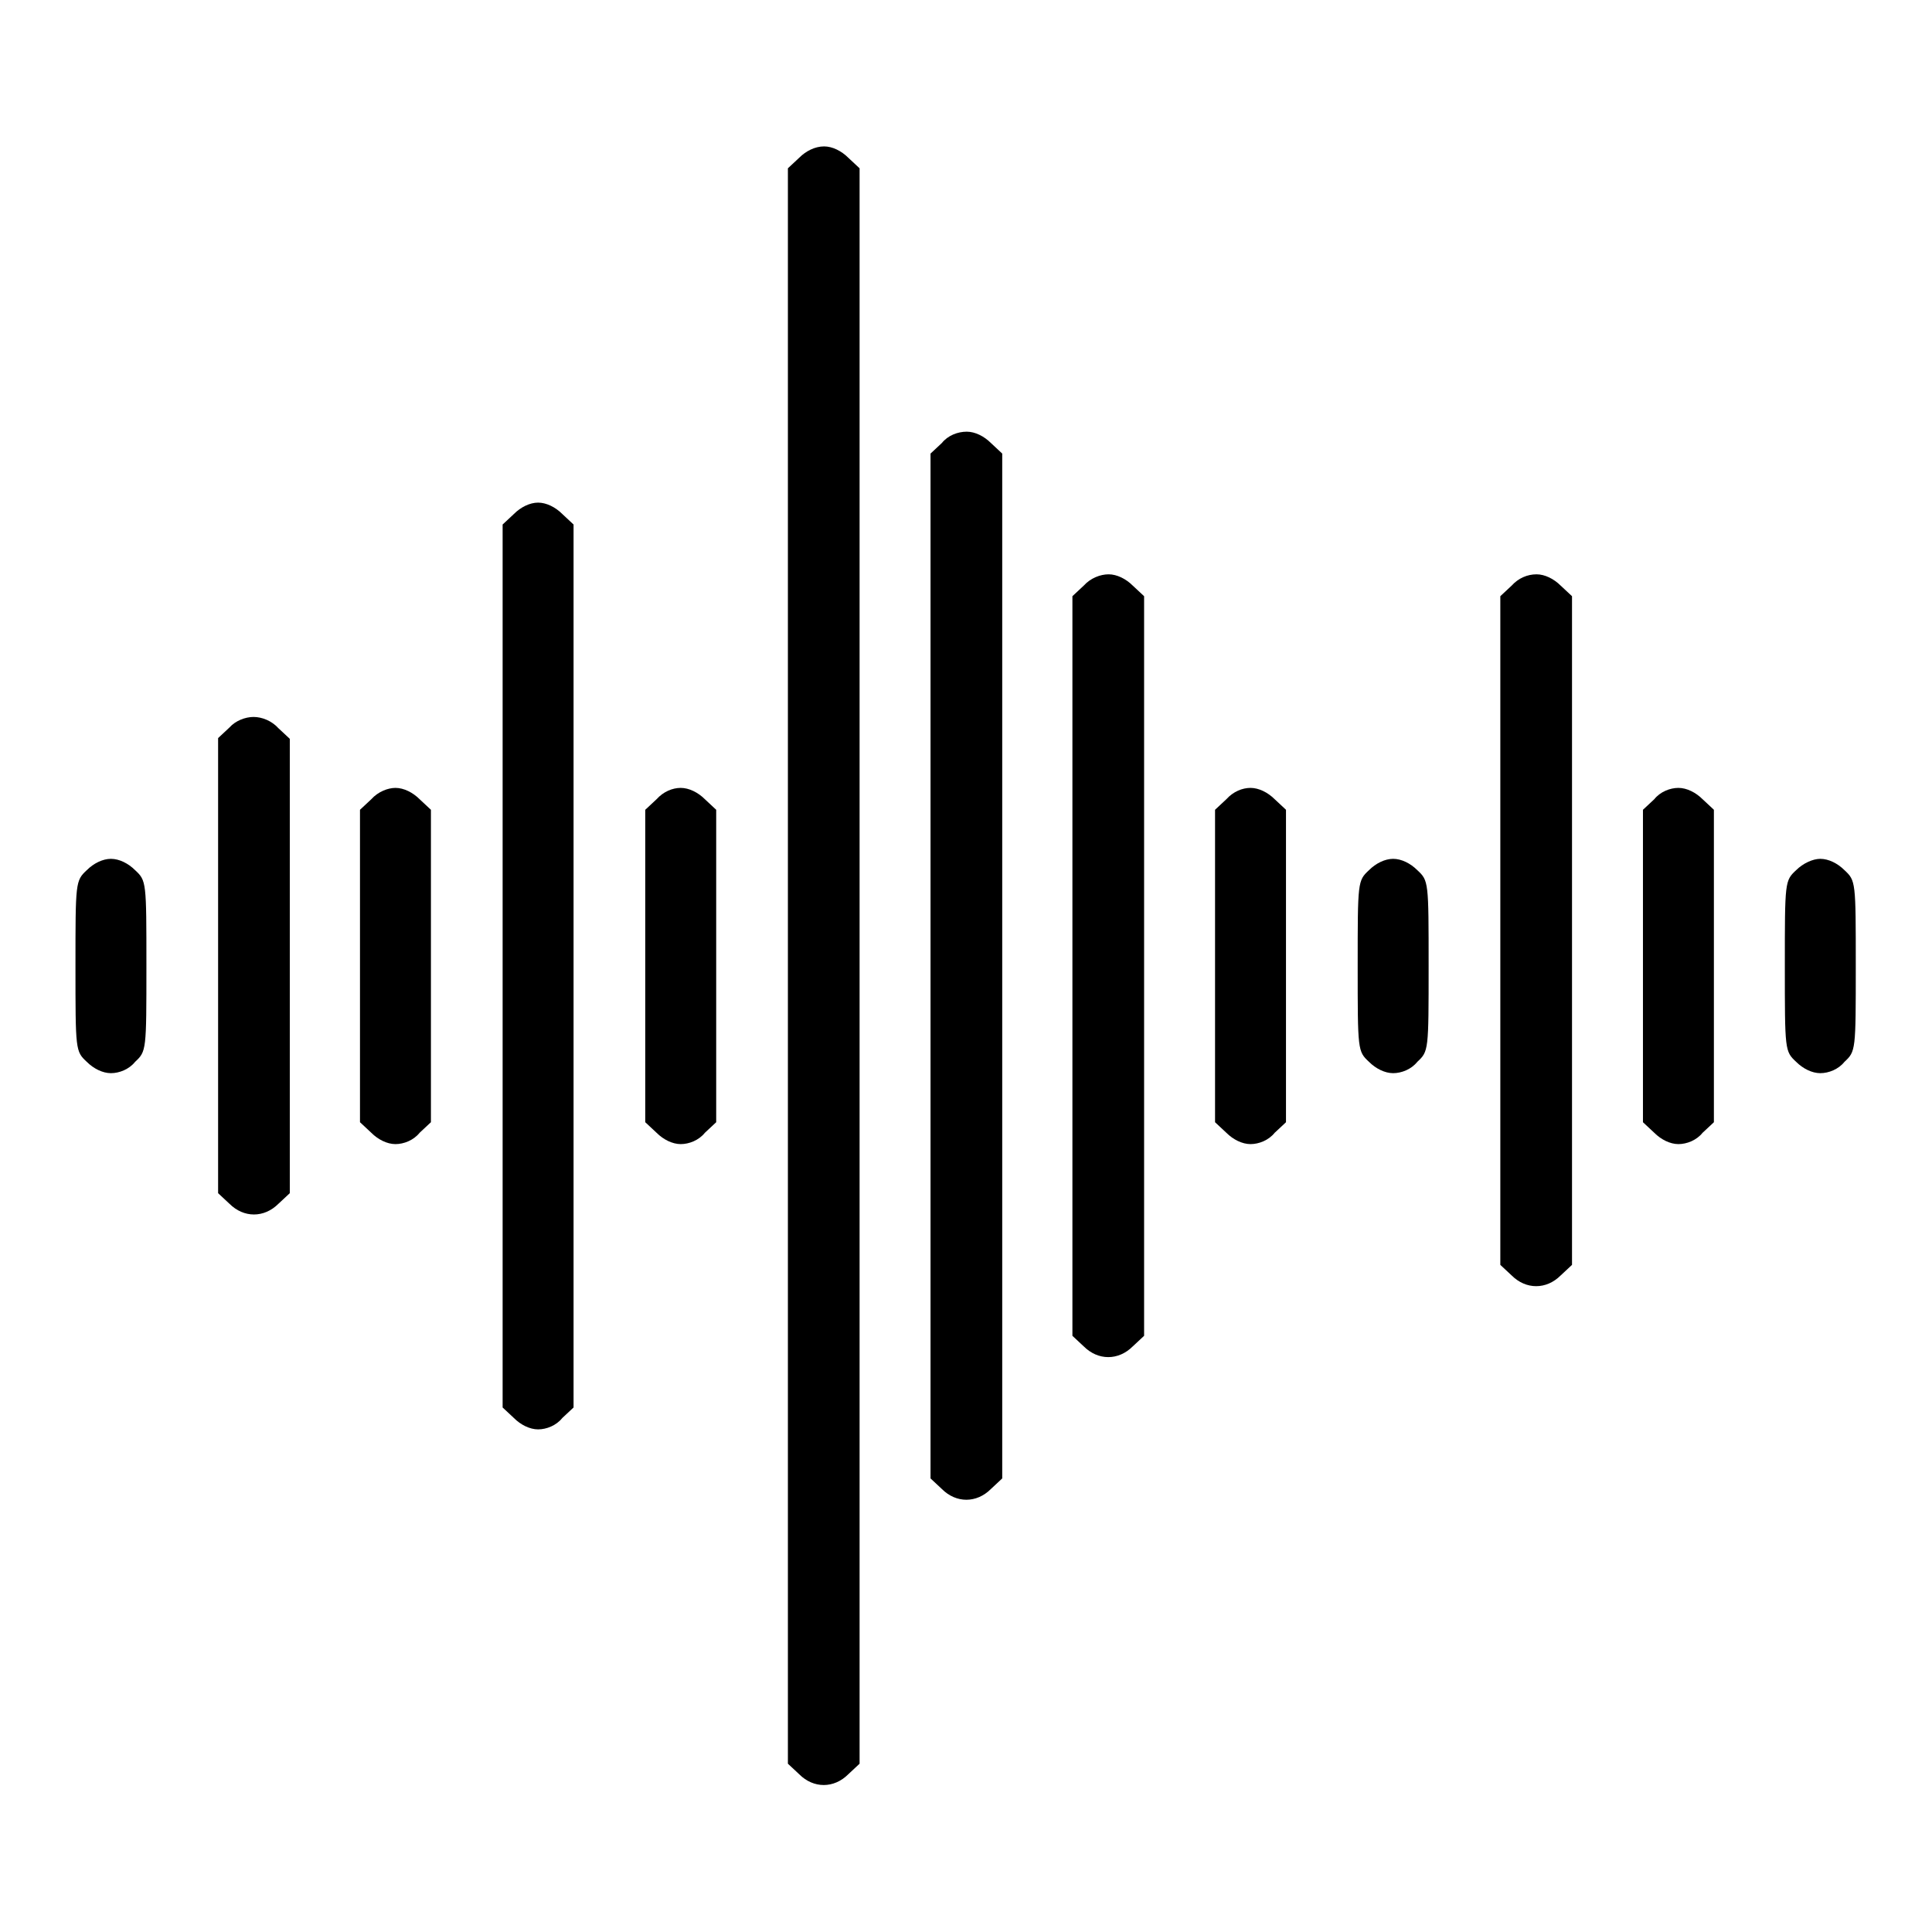 <?xml version="1.0" encoding="utf-8"?>
<!-- Svg Vector Icons : http://www.onlinewebfonts.com/icon -->
<!DOCTYPE svg PUBLIC "-//W3C//DTD SVG 1.1//EN" "http://www.w3.org/Graphics/SVG/1.1/DTD/svg11.dtd">
<svg version="1.1" xmlns="http://www.w3.org/2000/svg" xmlns:xlink="http://www.w3.org/1999/xlink" x="0px" y="0px" viewBox="0 0 256 256" enable-background="new 0 0 256 256" xml:space="preserve">
<g><g><g><path fill="#000000" d="M105.9,20.9l-1.5,1.4V128v105.7l1.5,1.4c1.9,1.9,4.6,1.9,6.5,0l1.5-1.4V128V22.3l-1.5-1.4c-0.9-0.9-2.1-1.5-3.2-1.5C108,19.4,106.8,20,105.9,20.9z"/><path fill="#000000" d="M124.8,58.7l-1.5,1.4V128v67.9l1.5,1.4c1.9,1.9,4.6,1.9,6.5,0l1.5-1.4V128V60.1l-1.5-1.4c-0.9-0.9-2.1-1.5-3.2-1.5C126.9,57.2,125.6,57.7,124.8,58.7z"/><path fill="#000000" d="M68.1,68.1l-1.5,1.4V128v58.5l1.5,1.4c0.9,0.9,2.1,1.5,3.2,1.5c1.1,0,2.4-0.5,3.2-1.5l1.5-1.4V128V69.5l-1.5-1.4c-0.9-0.9-2.1-1.5-3.2-1.5C70.2,66.6,69,67.2,68.1,68.1z"/><path fill="#000000" d="M143.6,77.6l-1.5,1.4v49v49l1.5,1.4c1.9,1.9,4.6,1.9,6.5,0l1.5-1.4v-49V79l-1.5-1.4c-0.9-0.9-2.1-1.5-3.2-1.5S144.5,76.6,143.6,77.6z"/><path fill="#000000" d="M200.3,77.6l-1.5,1.4v44.3v44.3l1.5,1.4c1.9,1.9,4.6,1.9,6.5,0l1.5-1.4v-44.3V79l-1.5-1.4c-0.9-0.9-2.1-1.5-3.2-1.5C202.4,76.1,201.2,76.6,200.3,77.6z"/><path fill="#000000" d="M30.4,96.4l-1.5,1.4V128v30.1l1.5,1.4c1.9,1.9,4.6,1.9,6.5,0l1.5-1.4V128V97.9l-1.5-1.4C36,95.5,34.7,95,33.6,95S31.2,95.5,30.4,96.4z"/><path fill="#000000" d="M49.2,105.9l-1.5,1.4V128v20.7l1.5,1.4c0.9,0.9,2.1,1.5,3.2,1.5c1.1,0,2.4-0.5,3.2-1.5l1.5-1.4V128v-20.7l-1.5-1.4c-0.9-0.9-2.1-1.5-3.2-1.5C51.4,104.4,50.1,104.9,49.2,105.9z"/><path fill="#000000" d="M87,105.9l-1.5,1.4V128v20.7l1.5,1.4c0.9,0.9,2.1,1.5,3.2,1.5s2.4-0.5,3.2-1.5l1.5-1.4V128v-20.7l-1.5-1.4c-0.9-0.9-2.1-1.5-3.2-1.5C89.1,104.4,87.9,104.9,87,105.9z"/><path fill="#000000" d="M162.5,105.9l-1.5,1.4V128v20.7l1.5,1.4c0.9,0.9,2.1,1.5,3.2,1.5c1.1,0,2.4-0.5,3.2-1.5l1.5-1.4V128v-20.7l-1.5-1.4c-0.9-0.9-2.1-1.5-3.2-1.5S163.4,104.9,162.5,105.9z"/><path fill="#000000" d="M219.2,105.9l-1.5,1.4V128v20.7l1.5,1.4c0.9,0.9,2.1,1.5,3.2,1.5c1.1,0,2.4-0.5,3.2-1.5l1.5-1.4V128v-20.7l-1.5-1.4c-0.9-0.9-2.1-1.5-3.2-1.5C221.3,104.4,220,104.9,219.2,105.9z"/><path fill="#000000" d="M11.5,115.3C10,116.7,10,116.9,10,128c0,11.2,0,11.3,1.5,12.7c0.9,0.9,2.1,1.5,3.2,1.5s2.4-0.5,3.2-1.5c1.5-1.4,1.5-1.5,1.5-12.7c0-11.2,0-11.3-1.5-12.7c-0.9-0.9-2.1-1.5-3.2-1.5S12.4,114.4,11.5,115.3z"/><path fill="#000000" d="M181.4,115.3c-1.5,1.4-1.5,1.5-1.5,12.7c0,11.2,0,11.3,1.5,12.7c0.9,0.9,2.1,1.5,3.2,1.5s2.4-0.5,3.2-1.5c1.5-1.4,1.5-1.5,1.5-12.7c0-11.2,0-11.3-1.5-12.7c-0.9-0.9-2.1-1.5-3.2-1.5C183.5,113.8,182.3,114.4,181.4,115.3z"/><path fill="#000000" d="M238,115.3c-1.5,1.4-1.5,1.5-1.5,12.7c0,11.2,0,11.3,1.5,12.7c0.9,0.9,2.1,1.5,3.2,1.5s2.4-0.5,3.2-1.5c1.5-1.4,1.5-1.5,1.5-12.7c0-11.2,0-11.3-1.5-12.7c-0.9-0.9-2.1-1.5-3.2-1.5C240.2,113.8,238.9,114.4,238,115.3z"/></g></g></g>
</svg>